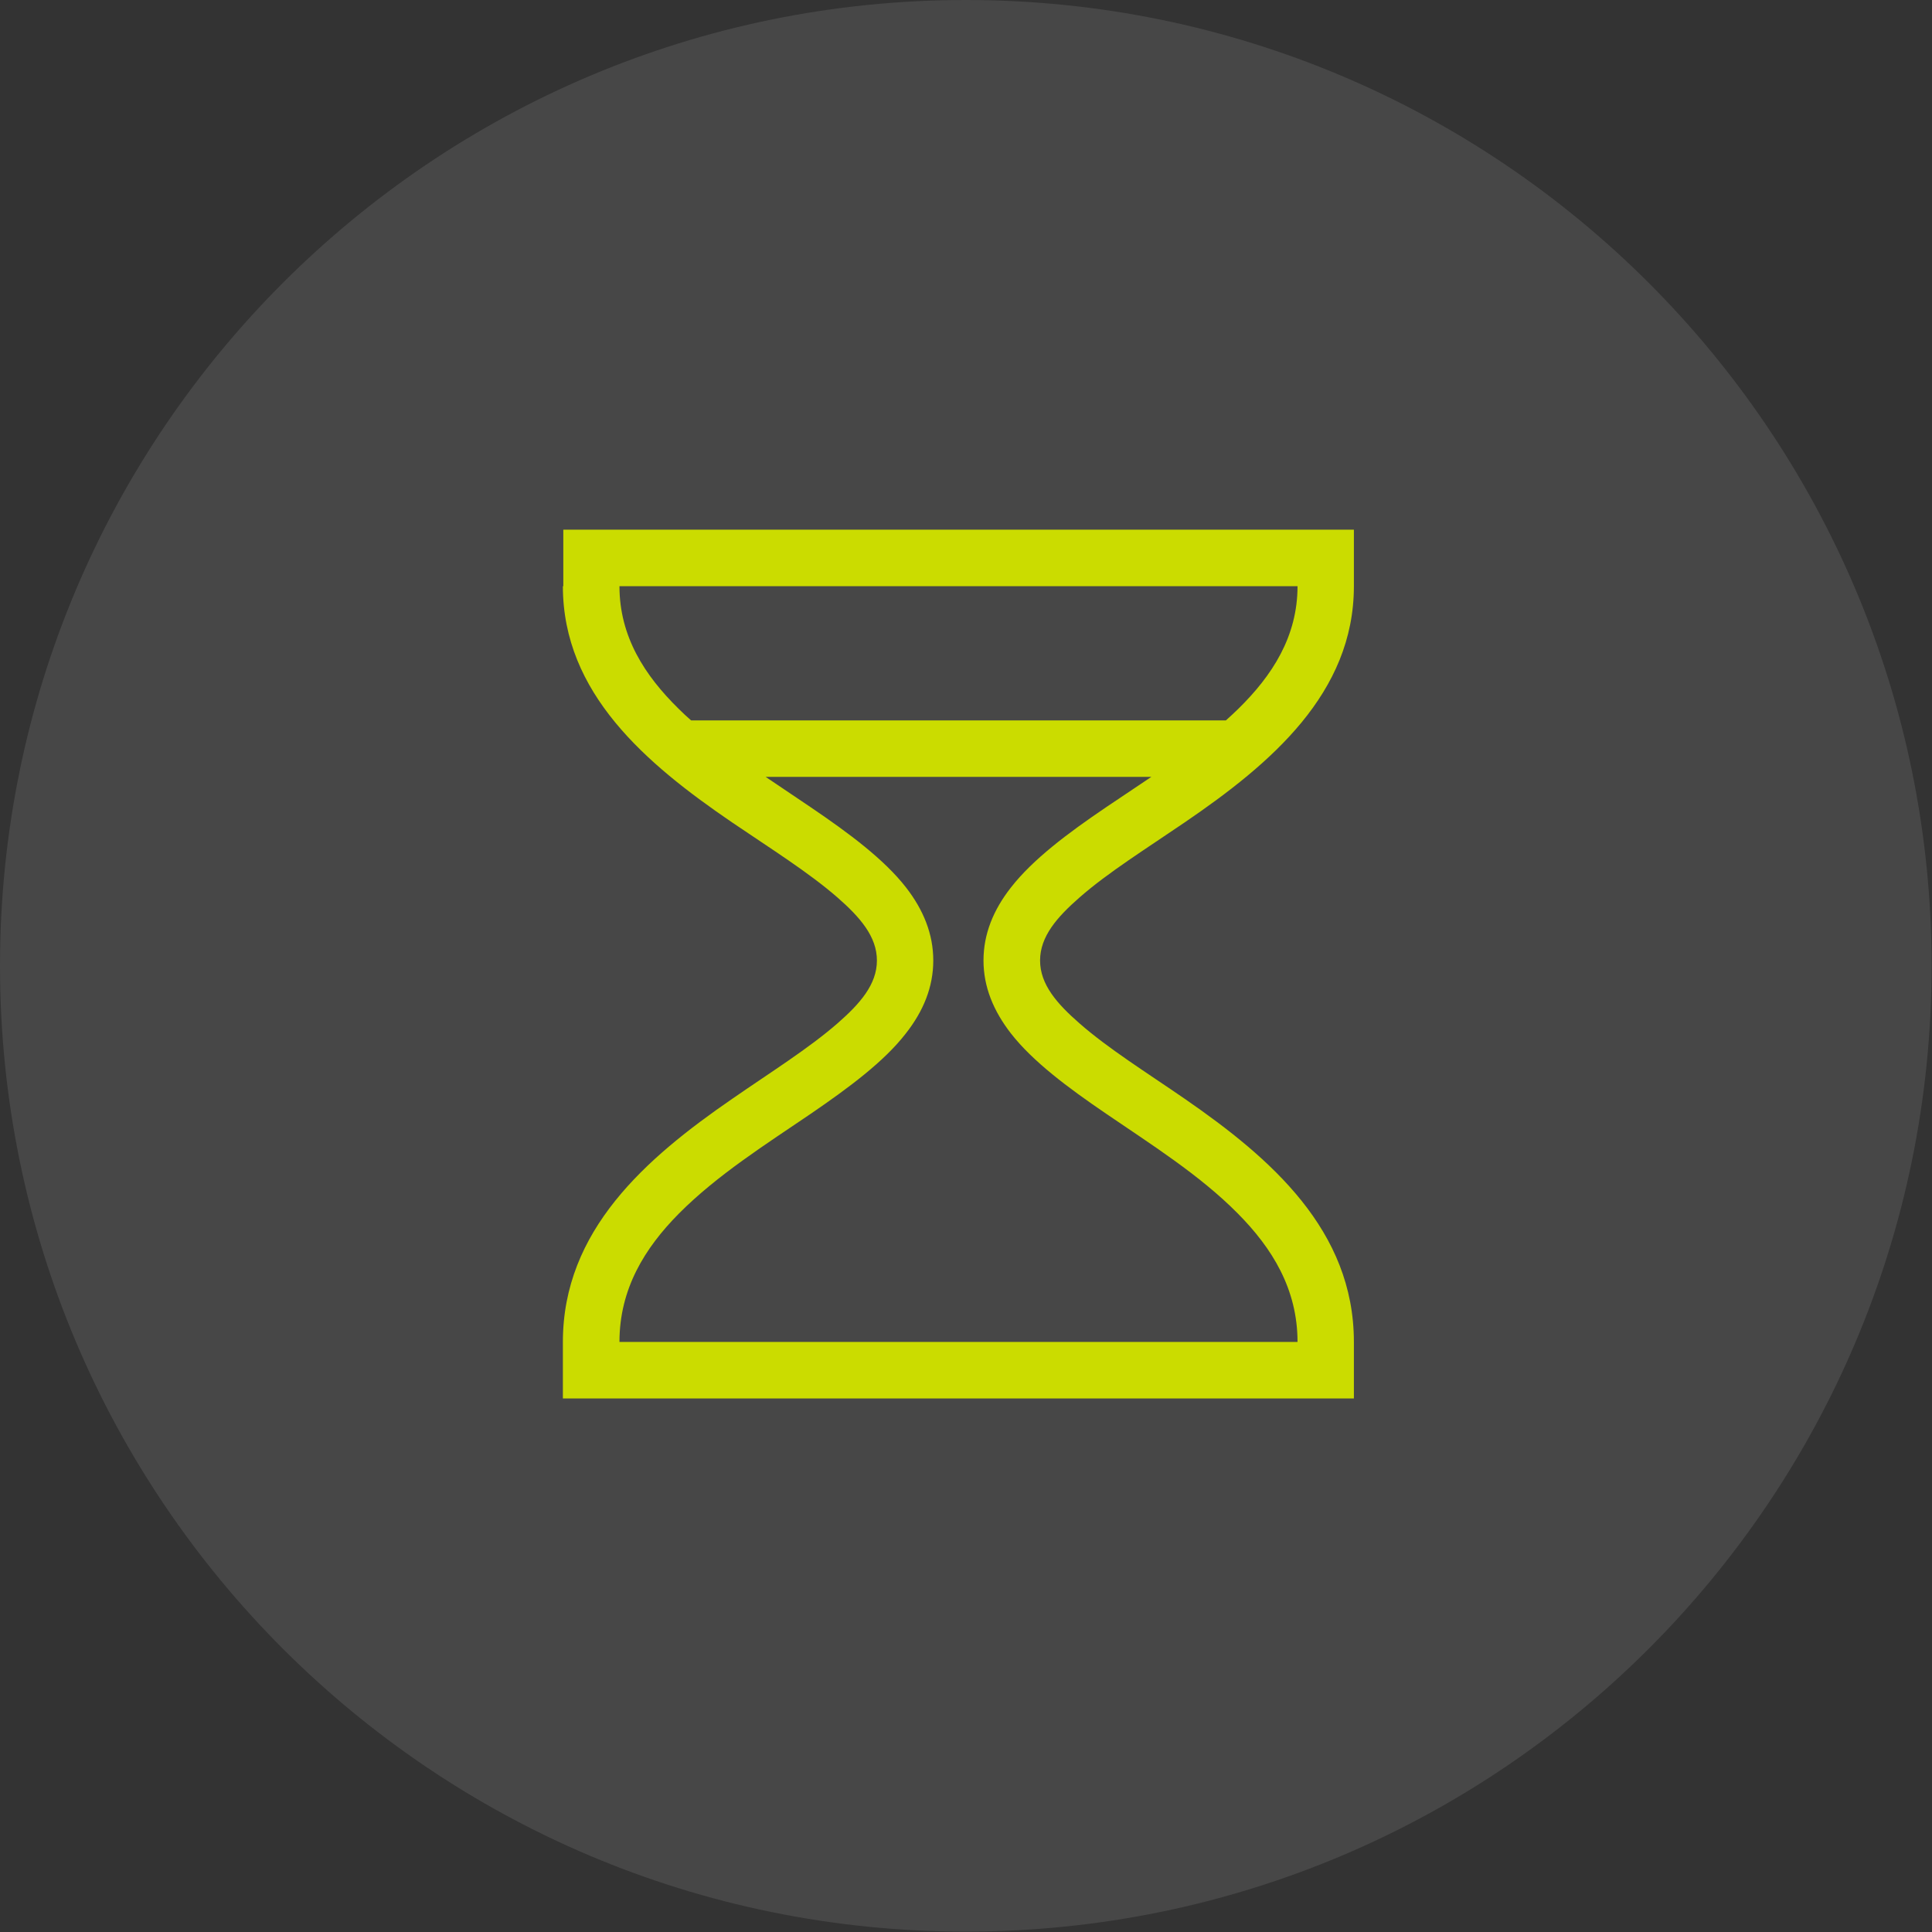 <?xml version="1.0" encoding="UTF-8" standalone="no"?><!DOCTYPE svg PUBLIC "-//W3C//DTD SVG 1.1//EN" "http://www.w3.org/Graphics/SVG/1.1/DTD/svg11.dtd"><svg width="100%" height="100%" viewBox="0 0 170 170" version="1.1" xmlns="http://www.w3.org/2000/svg" xmlns:xlink="http://www.w3.org/1999/xlink" xml:space="preserve" xmlns:serif="http://www.serif.com/" style="fill-rule:evenodd;clip-rule:evenodd;stroke-linejoin:round;stroke-miterlimit:2;"><rect x="0" y="0" width="170" height="170" fill="#333333" stroke="none"/><g transform="matrix(1,0,0,1,-1120,-1099)"><g transform="matrix(1.328,0,0,1.328,1120,1099)"><g transform="matrix(0.771,0,0,0.771,0,7.64988e-13)"><path d="M83,166C128.84,166 166,128.84 166,83C166,37.16 128.84,0 83,0C37.16,0 0,37.16 0,83C0,128.84 37.16,166 83,166Z" style="fill:white;fill-opacity:0.1;"/></g></g><g transform="matrix(1.328,0,0,1.328,1120,1099)"><g transform="matrix(1.404,0,0,1.404,-2706.12,-625.252)"><path d="M1954,508.667C1954,503.399 1957.92,499.997 1961.99,497.194C1963.79,495.947 1965.6,494.817 1966.96,493.631C1968.02,492.705 1968.82,491.797 1968.82,490.665C1968.82,489.532 1968.02,488.62 1966.96,487.692C1965.6,486.507 1963.8,485.381 1961.99,484.151C1957.92,481.377 1954,478.049 1954,473L1954.02,473L1954.02,470.333L1991.33,470.333L1991.33,473C1991.33,478.049 1987.41,481.377 1983.34,484.151C1981.54,485.381 1979.73,486.507 1978.38,487.692C1977.32,488.62 1976.52,489.532 1976.52,490.665C1976.52,491.797 1977.32,492.705 1978.38,493.631C1979.73,494.817 1981.54,495.947 1983.35,497.194C1987.41,499.997 1991.33,503.399 1991.33,508.667L1991.33,511.333L1954,511.333L1954,508.667ZM1963.57,482C1964.28,482.486 1965,482.956 1965.68,483.422C1967.52,484.668 1969.16,485.894 1970.19,487.213C1971.02,488.282 1971.48,489.422 1971.48,490.665C1971.48,491.909 1971.02,493.047 1970.18,494.114C1969.16,495.43 1967.52,496.652 1965.69,497.904C1963.62,499.313 1961.29,500.781 1959.48,502.603C1957.86,504.237 1956.67,506.164 1956.67,508.667L1988.67,508.667C1988.67,506.164 1987.47,504.237 1985.85,502.603C1984.05,500.781 1981.71,499.313 1979.65,497.904C1977.81,496.652 1976.18,495.43 1975.15,494.114C1974.32,493.047 1973.85,491.909 1973.85,490.665C1973.85,489.422 1974.31,488.282 1975.15,487.213C1976.18,485.894 1977.81,484.668 1979.65,483.422C1980.34,482.956 1981.05,482.486 1981.77,482L1963.57,482ZM1956.67,473C1956.67,475.376 1957.86,477.215 1959.47,478.793C1959.65,478.976 1959.85,479.156 1960.05,479.333L1985.29,479.333C1985.49,479.156 1985.68,478.976 1985.87,478.793C1987.48,477.215 1988.67,475.376 1988.67,473L1956.67,473Z" style="fill:rgb(203,220,0);"/></g></g></g></svg>